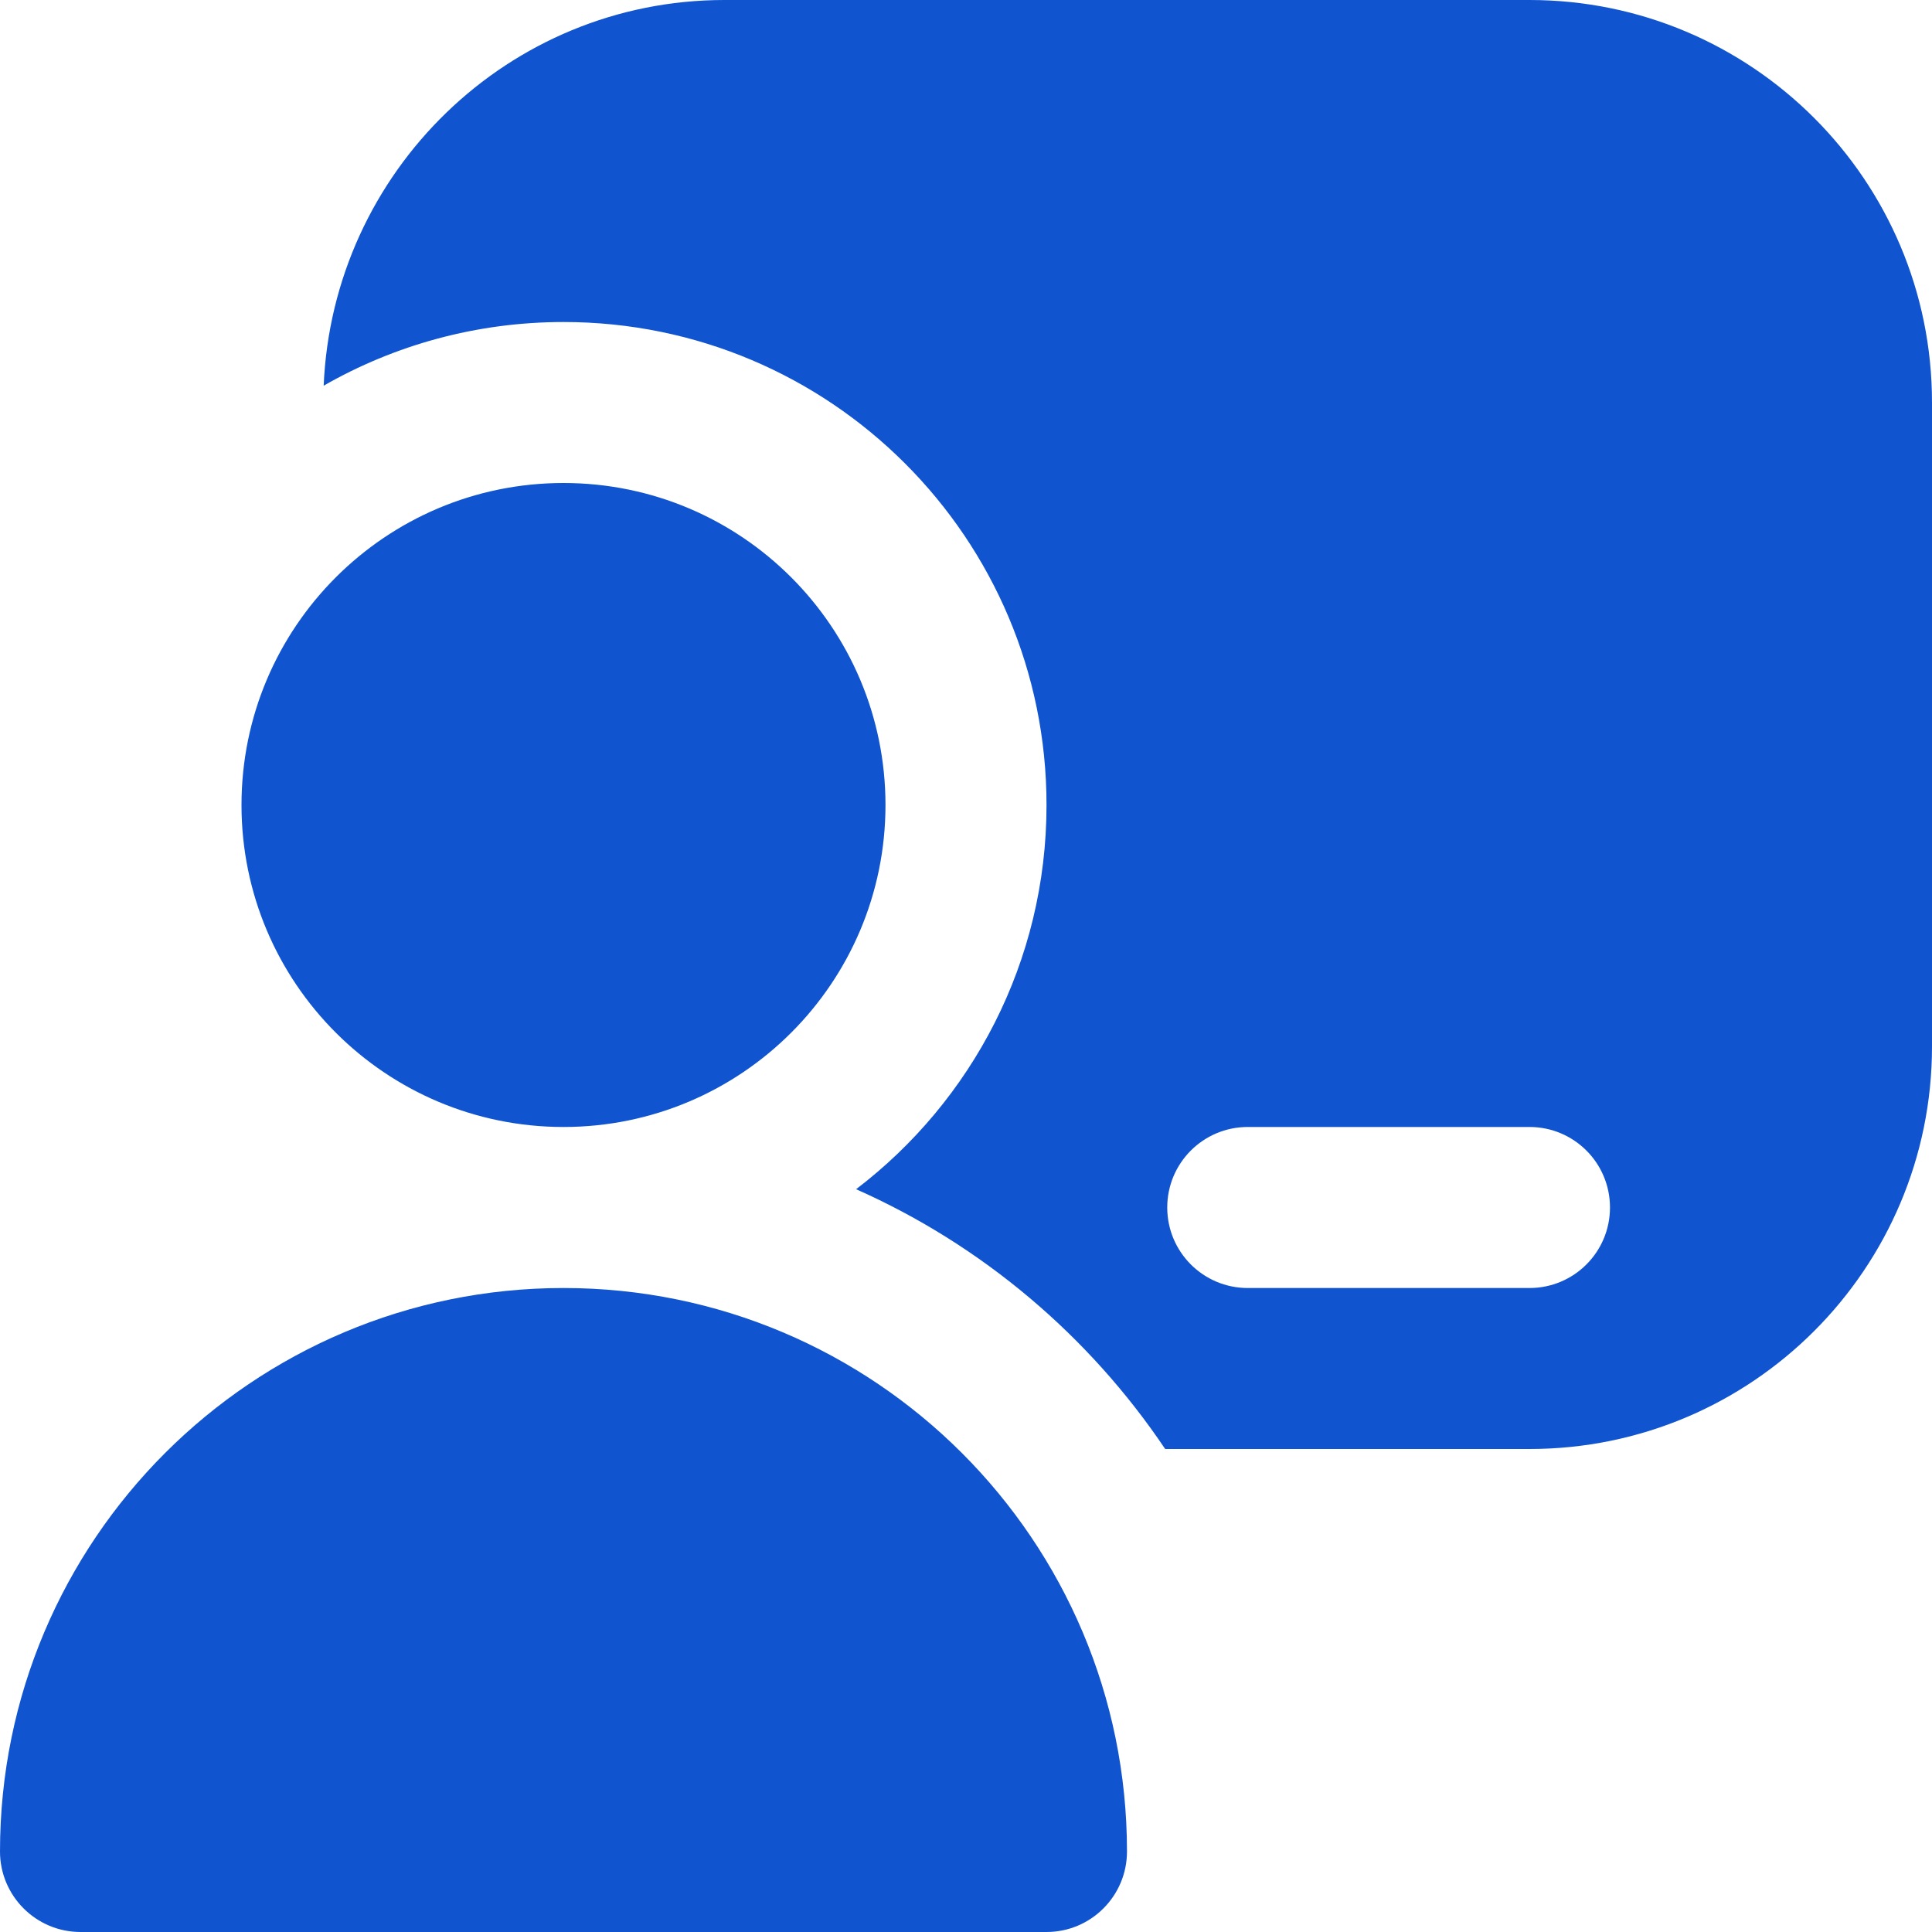 <svg width="43" height="43" viewBox="0 0 43 43" fill="none" xmlns="http://www.w3.org/2000/svg">
<path d="M25.083 41.208C25.083 42.197 24.281 43 23.292 43H1.792C0.803 43 0 42.197 0 41.208C0 34.282 5.615 28.667 12.542 28.667C19.468 28.667 25.083 34.282 25.083 41.208ZM12.542 10.75C8.584 10.75 5.375 13.959 5.375 17.917C5.375 21.875 8.584 25.083 12.542 25.083C16.5 25.083 19.708 21.875 19.708 17.917C19.708 13.959 16.5 10.75 12.542 10.75ZM43 8.958V23.292C43 28.238 38.989 32.25 34.042 32.25H25.933C24.239 29.731 21.857 27.712 19.054 26.468C21.629 24.505 23.292 21.405 23.292 17.917C23.292 11.979 18.479 7.167 12.542 7.167C10.6 7.167 8.776 7.683 7.204 8.584C7.405 3.822 11.314 0 16.125 0H34.042C38.989 0 43 4.012 43 8.958ZM35.833 26.875C35.833 25.884 35.031 25.083 34.042 25.083H27.771C26.782 25.083 25.979 25.884 25.979 26.875C25.979 27.866 26.782 28.667 27.771 28.667H34.042C35.031 28.667 35.833 27.866 35.833 26.875Z" fill="#1054CF"/>
</svg>
